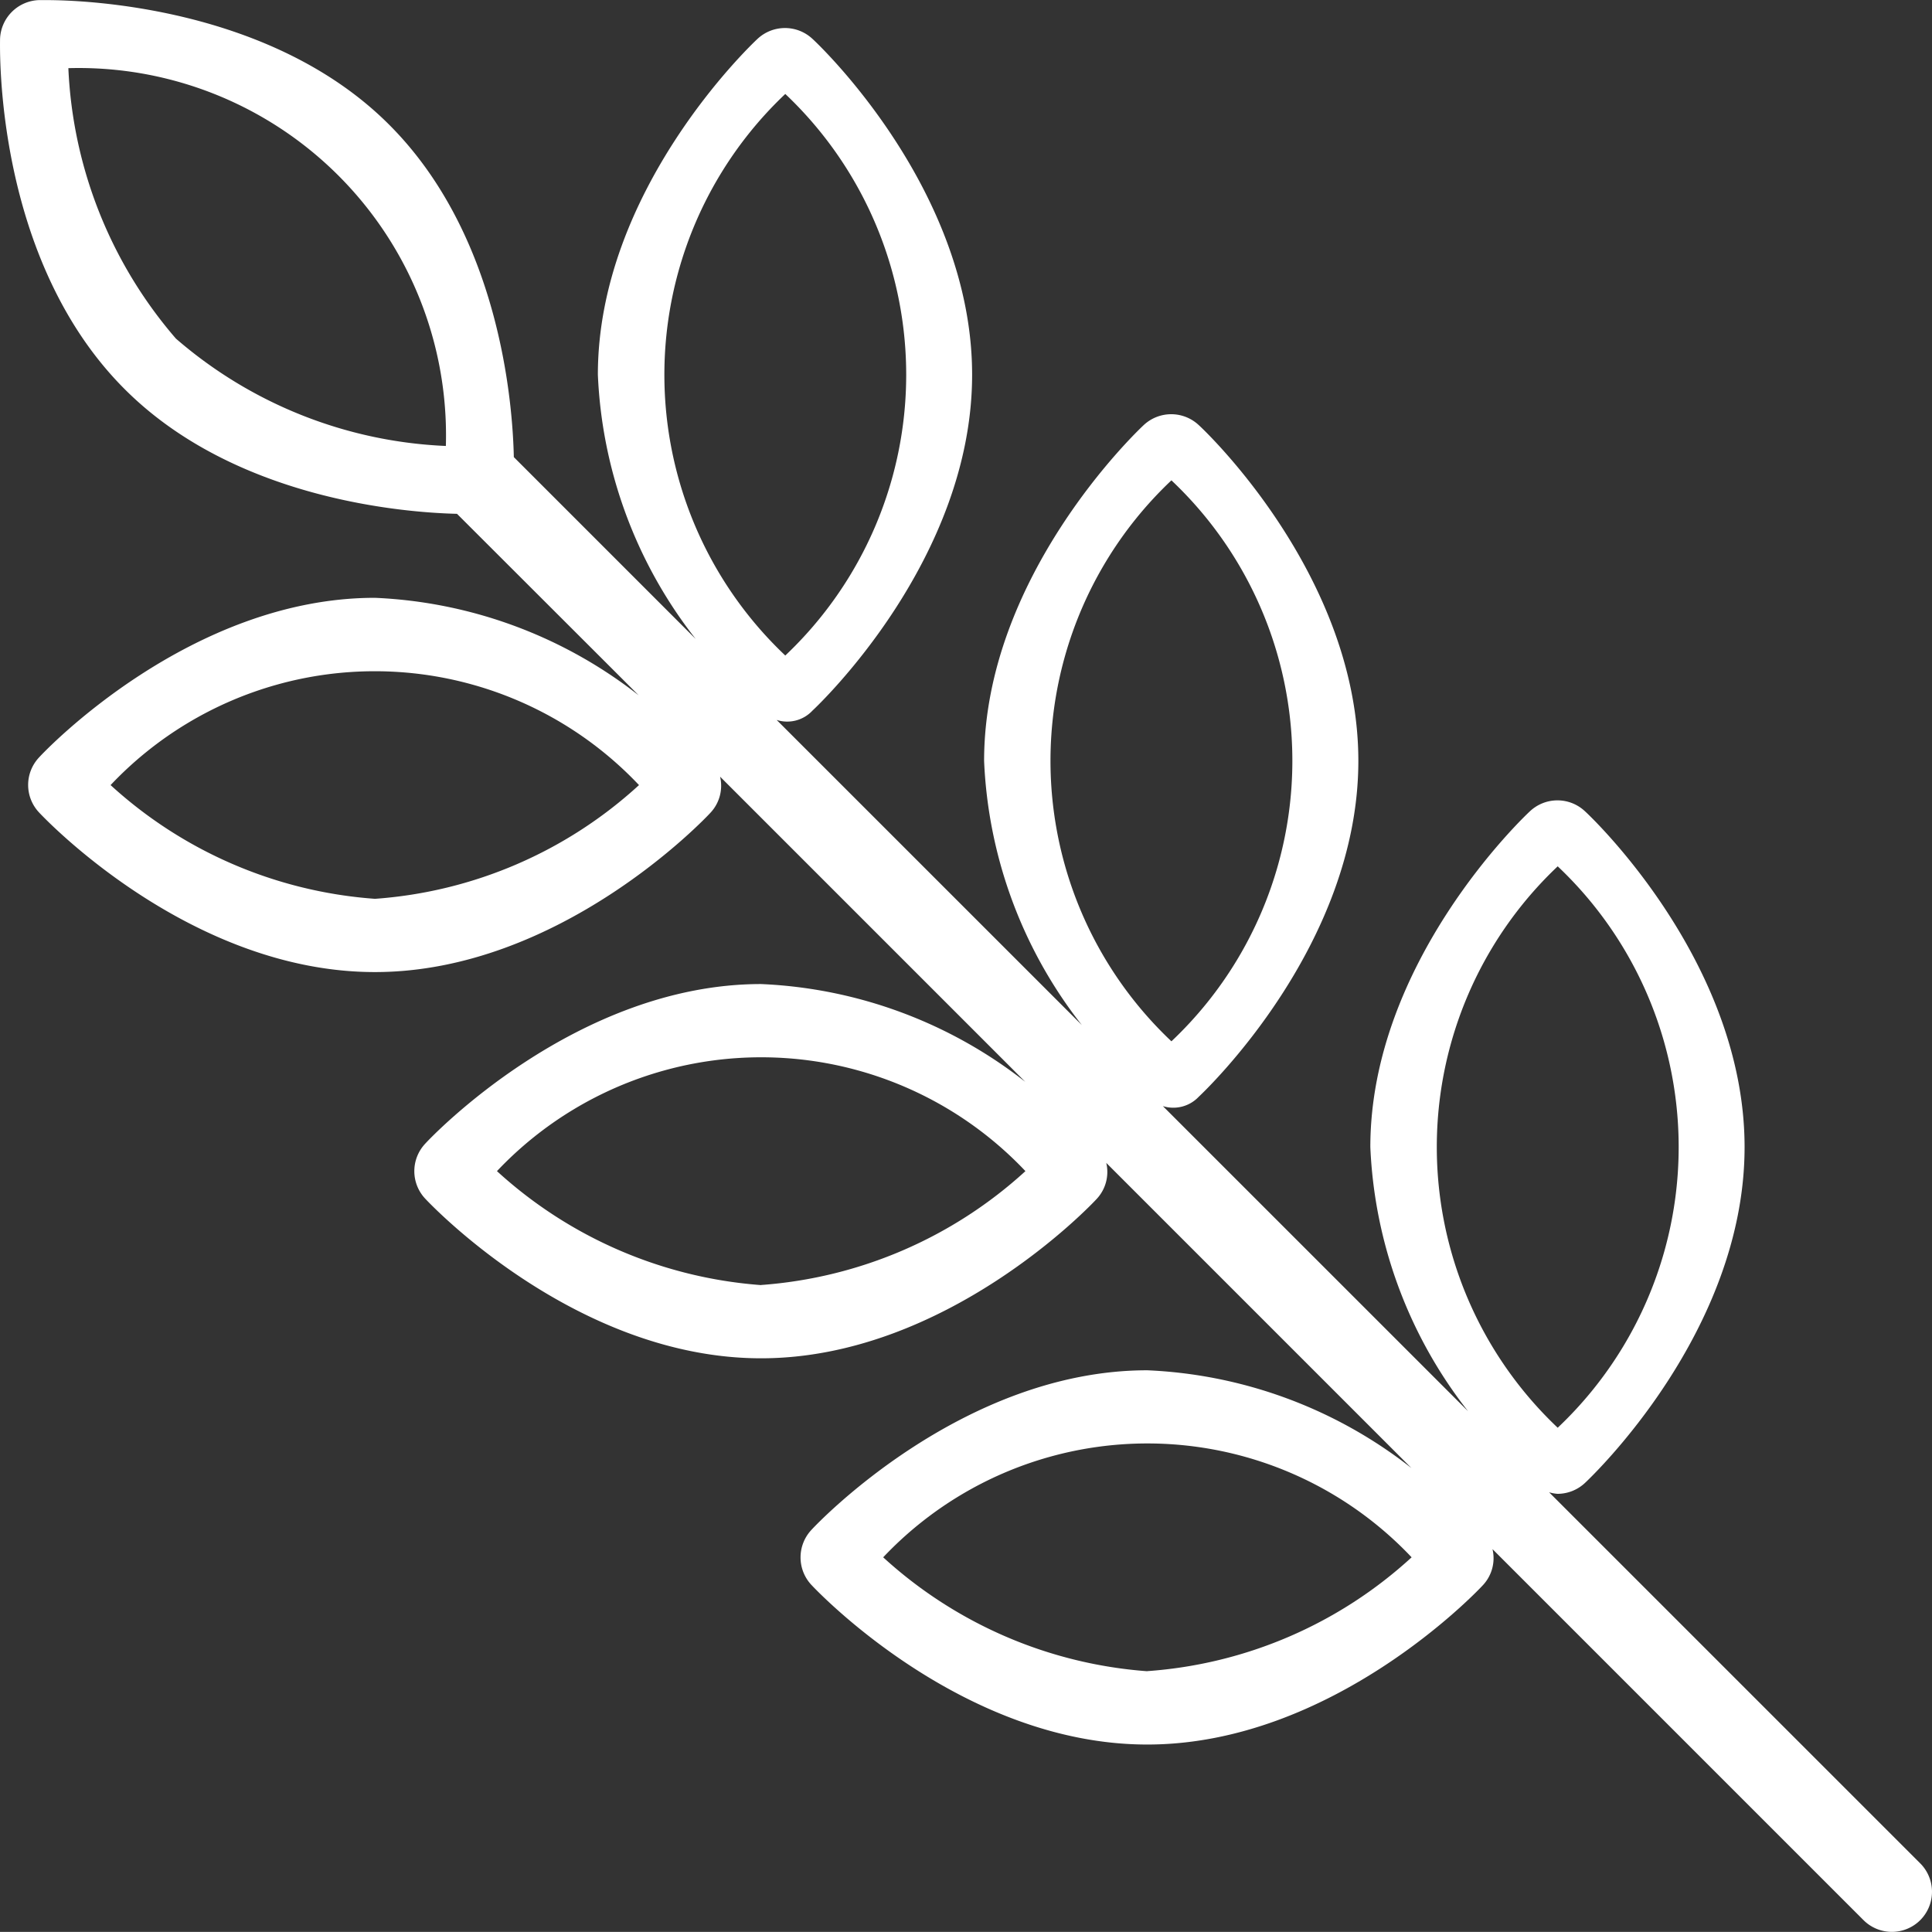 <svg xmlns="http://www.w3.org/2000/svg" width="39.172" height="39.17" viewBox="0 0 39.172 39.17">
  <rect x="0" y="0" width="39.172" height="39.17" fill="#333333" stroke="none"/>
  <g id="Icon_Dinkel" transform="translate(-373.117 -199.082)">
    <path id="Pfad_128" data-name="Pfad 128" d="M412.05,238.014a.814.814,0,0,0,0-1.152v0l-7.524-7.523a.882.882,0,0,0,.169.031.816.816,0,0,0,.557-.22c.132-.123,3.237-3.068,3.237-6.81s-3.1-6.687-3.237-6.81a.814.814,0,0,0-1.114,0c-.133.123-3.237,3.067-3.237,6.81a9.319,9.319,0,0,0,1.982,5.356l-6.188-6.187a.709.709,0,0,0,.726-.189c.132-.123,3.237-3.068,3.237-6.811s-3.1-6.687-3.237-6.809a.816.816,0,0,0-1.114,0c-.132.123-3.237,3.068-3.237,6.81a9.312,9.312,0,0,0,1.982,5.356l-6.188-6.187a.7.7,0,0,0,.726-.189c.133-.123,3.237-3.067,3.237-6.81s-3.1-6.687-3.237-6.81a.816.816,0,0,0-1.114,0c-.132.123-3.237,3.067-3.237,6.81a9.318,9.318,0,0,0,1.984,5.358l-3.688-3.688c-.024-1.11-.289-4.5-2.525-6.737-2.4-2.407-6.213-2.529-6.953-2.529h-.149a.818.818,0,0,0-.79.79c0,.18-.118,4.457,2.529,7.1,2.228,2.229,5.652,2.5,6.736,2.526l3.684,3.68a9.319,9.319,0,0,0-5.349-1.977c-3.743,0-6.687,3.1-6.81,3.237a.814.814,0,0,0,0,1.114c.123.132,3.067,3.237,6.81,3.237s6.687-3.1,6.81-3.237a.8.8,0,0,0,.189-.725l6.188,6.188a9.316,9.316,0,0,0-5.357-1.983c-3.744,0-6.687,3.1-6.81,3.237a.814.814,0,0,0,0,1.114c.123.132,3.067,3.237,6.81,3.237s6.687-3.1,6.81-3.237a.8.8,0,0,0,.189-.725l6.188,6.188a9.316,9.316,0,0,0-5.357-1.983c-3.743,0-6.686,3.1-6.81,3.237a.816.816,0,0,0,0,1.114c.124.133,3.067,3.237,6.81,3.237s6.687-3.1,6.811-3.237a.8.8,0,0,0,.189-.725l7.523,7.523A.814.814,0,0,0,412.05,238.014ZM404.7,216.647a7.83,7.83,0,0,1,0,11.383,7.833,7.833,0,0,1,0-11.383Zm-7.832-7.826a7.821,7.821,0,0,1,0,11.374,7.821,7.821,0,0,1,0-11.374Zm-7.829-7.834a7.836,7.836,0,0,1,0,11.386,7.836,7.836,0,0,1,0-11.386Zm-8.318,16.319A8.889,8.889,0,0,1,375.359,215a7.37,7.37,0,0,1,10.714,0A8.854,8.854,0,0,1,380.718,217.306Zm7.83,7.832a8.908,8.908,0,0,1-5.358-2.311,7.372,7.372,0,0,1,10.715,0,8.9,8.9,0,0,1-5.362,2.309Zm7.83,7.829a8.9,8.9,0,0,1-5.357-2.31,7.37,7.37,0,0,1,10.714,0,8.849,8.849,0,0,1-5.362,2.308Zm-19.7-27.023a8.985,8.985,0,0,1-2.178-5.48,7.447,7.447,0,0,1,7.654,7.66A8.931,8.931,0,0,1,376.68,205.944Z" fill="#fff"/>
  </g>
</svg>
